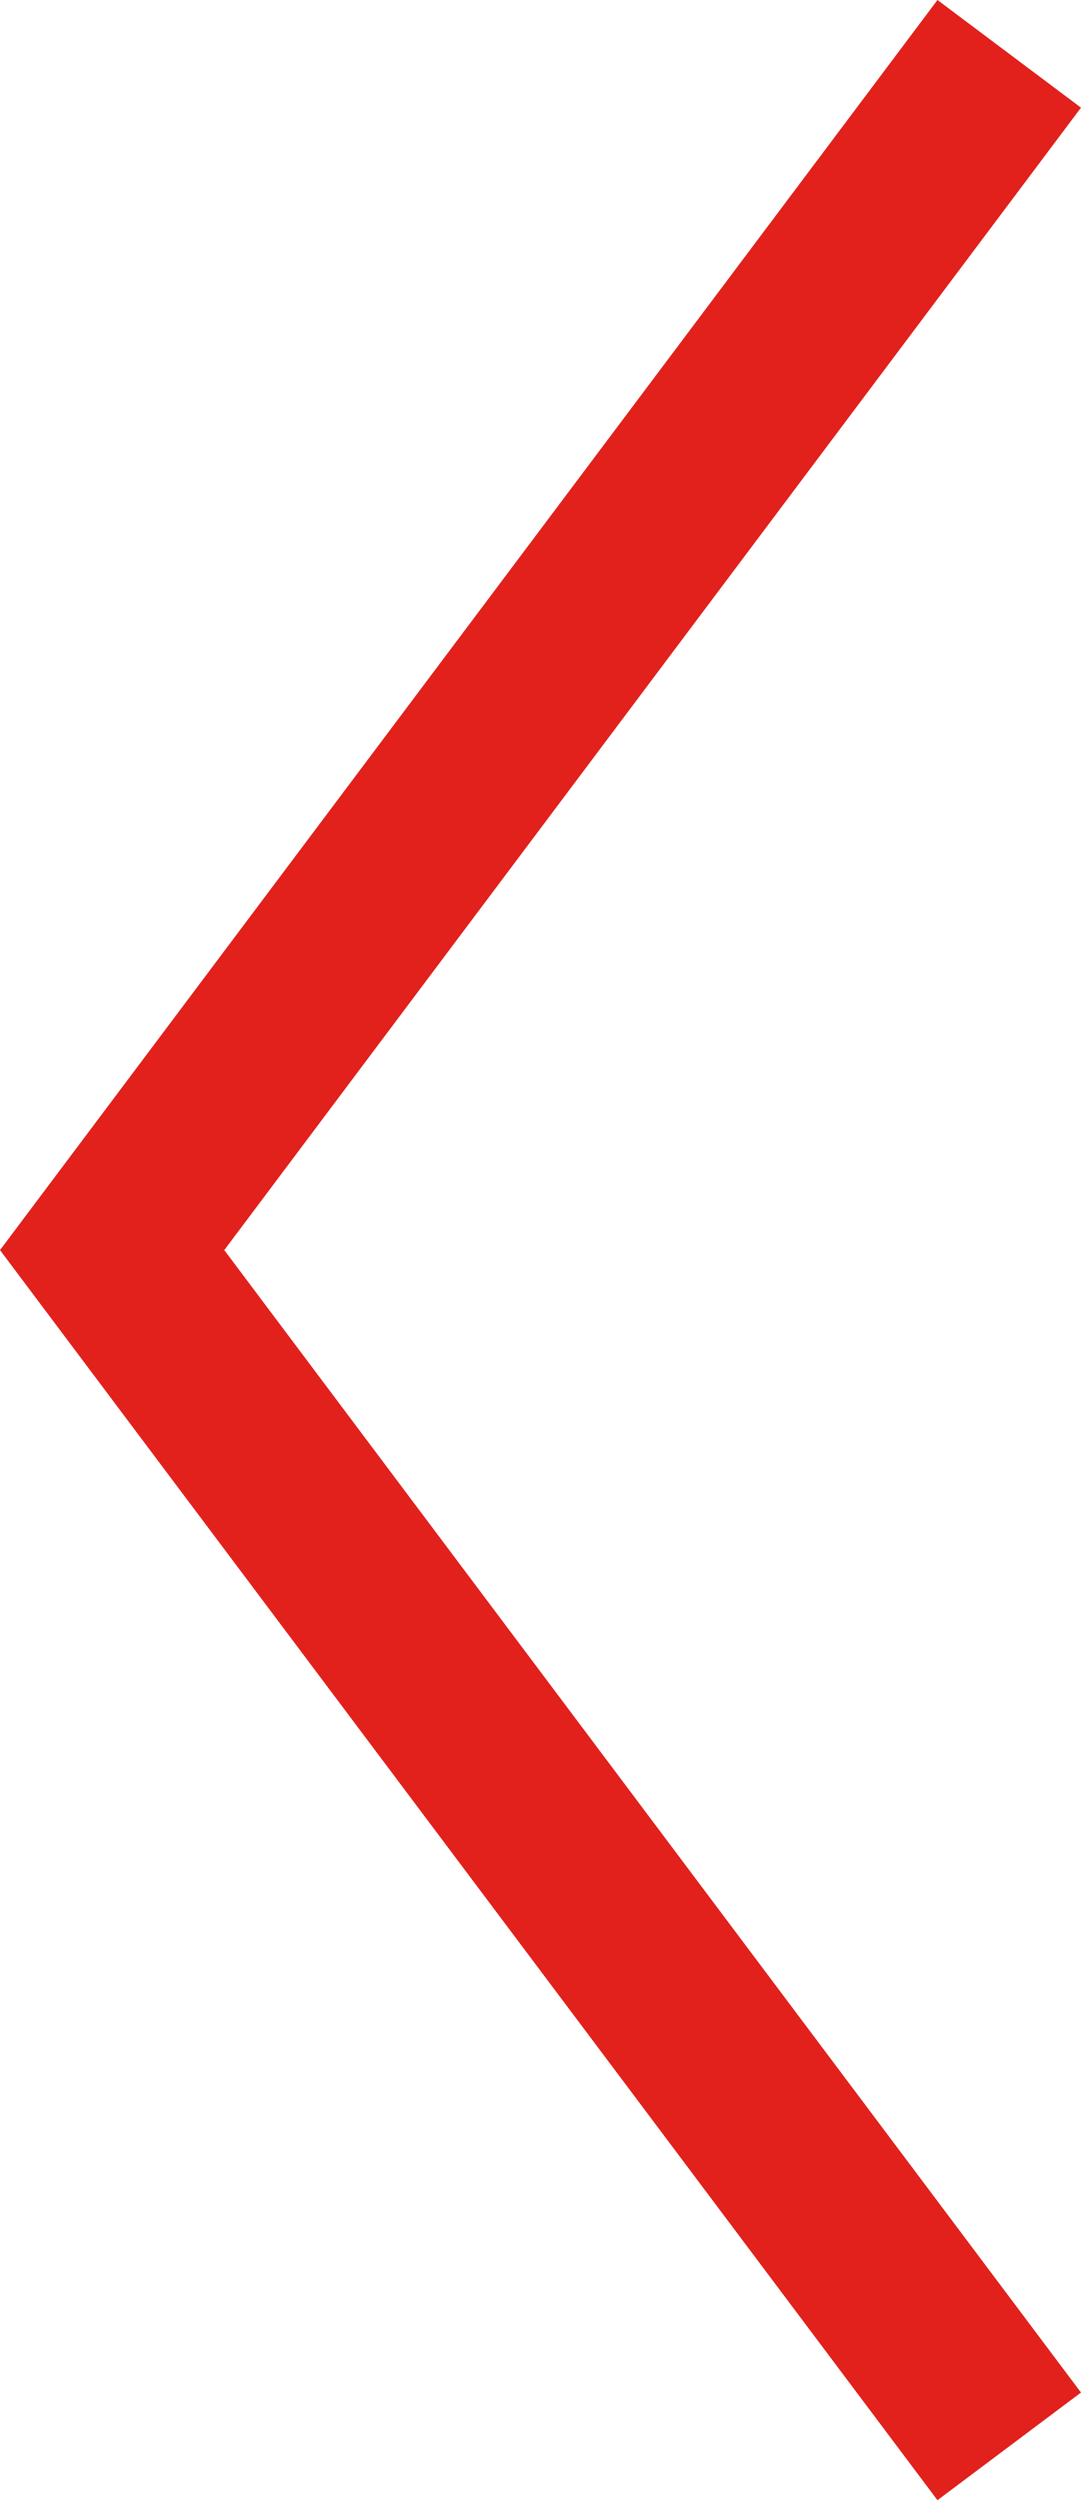 <svg xmlns="http://www.w3.org/2000/svg" viewBox="0 0 36.15 83.6"><defs><style>.cls-1{fill:none;stroke:#e2211c;stroke-miterlimit:10;stroke-width:6px;}</style></defs><title>pd_carousel_left_hover</title><g id="图层_2" data-name="图层 2"><g id="carousel_move_hover"><polyline class="cls-1" points="33.75 1.8 3.75 41.8 33.75 81.8"/></g></g></svg>
